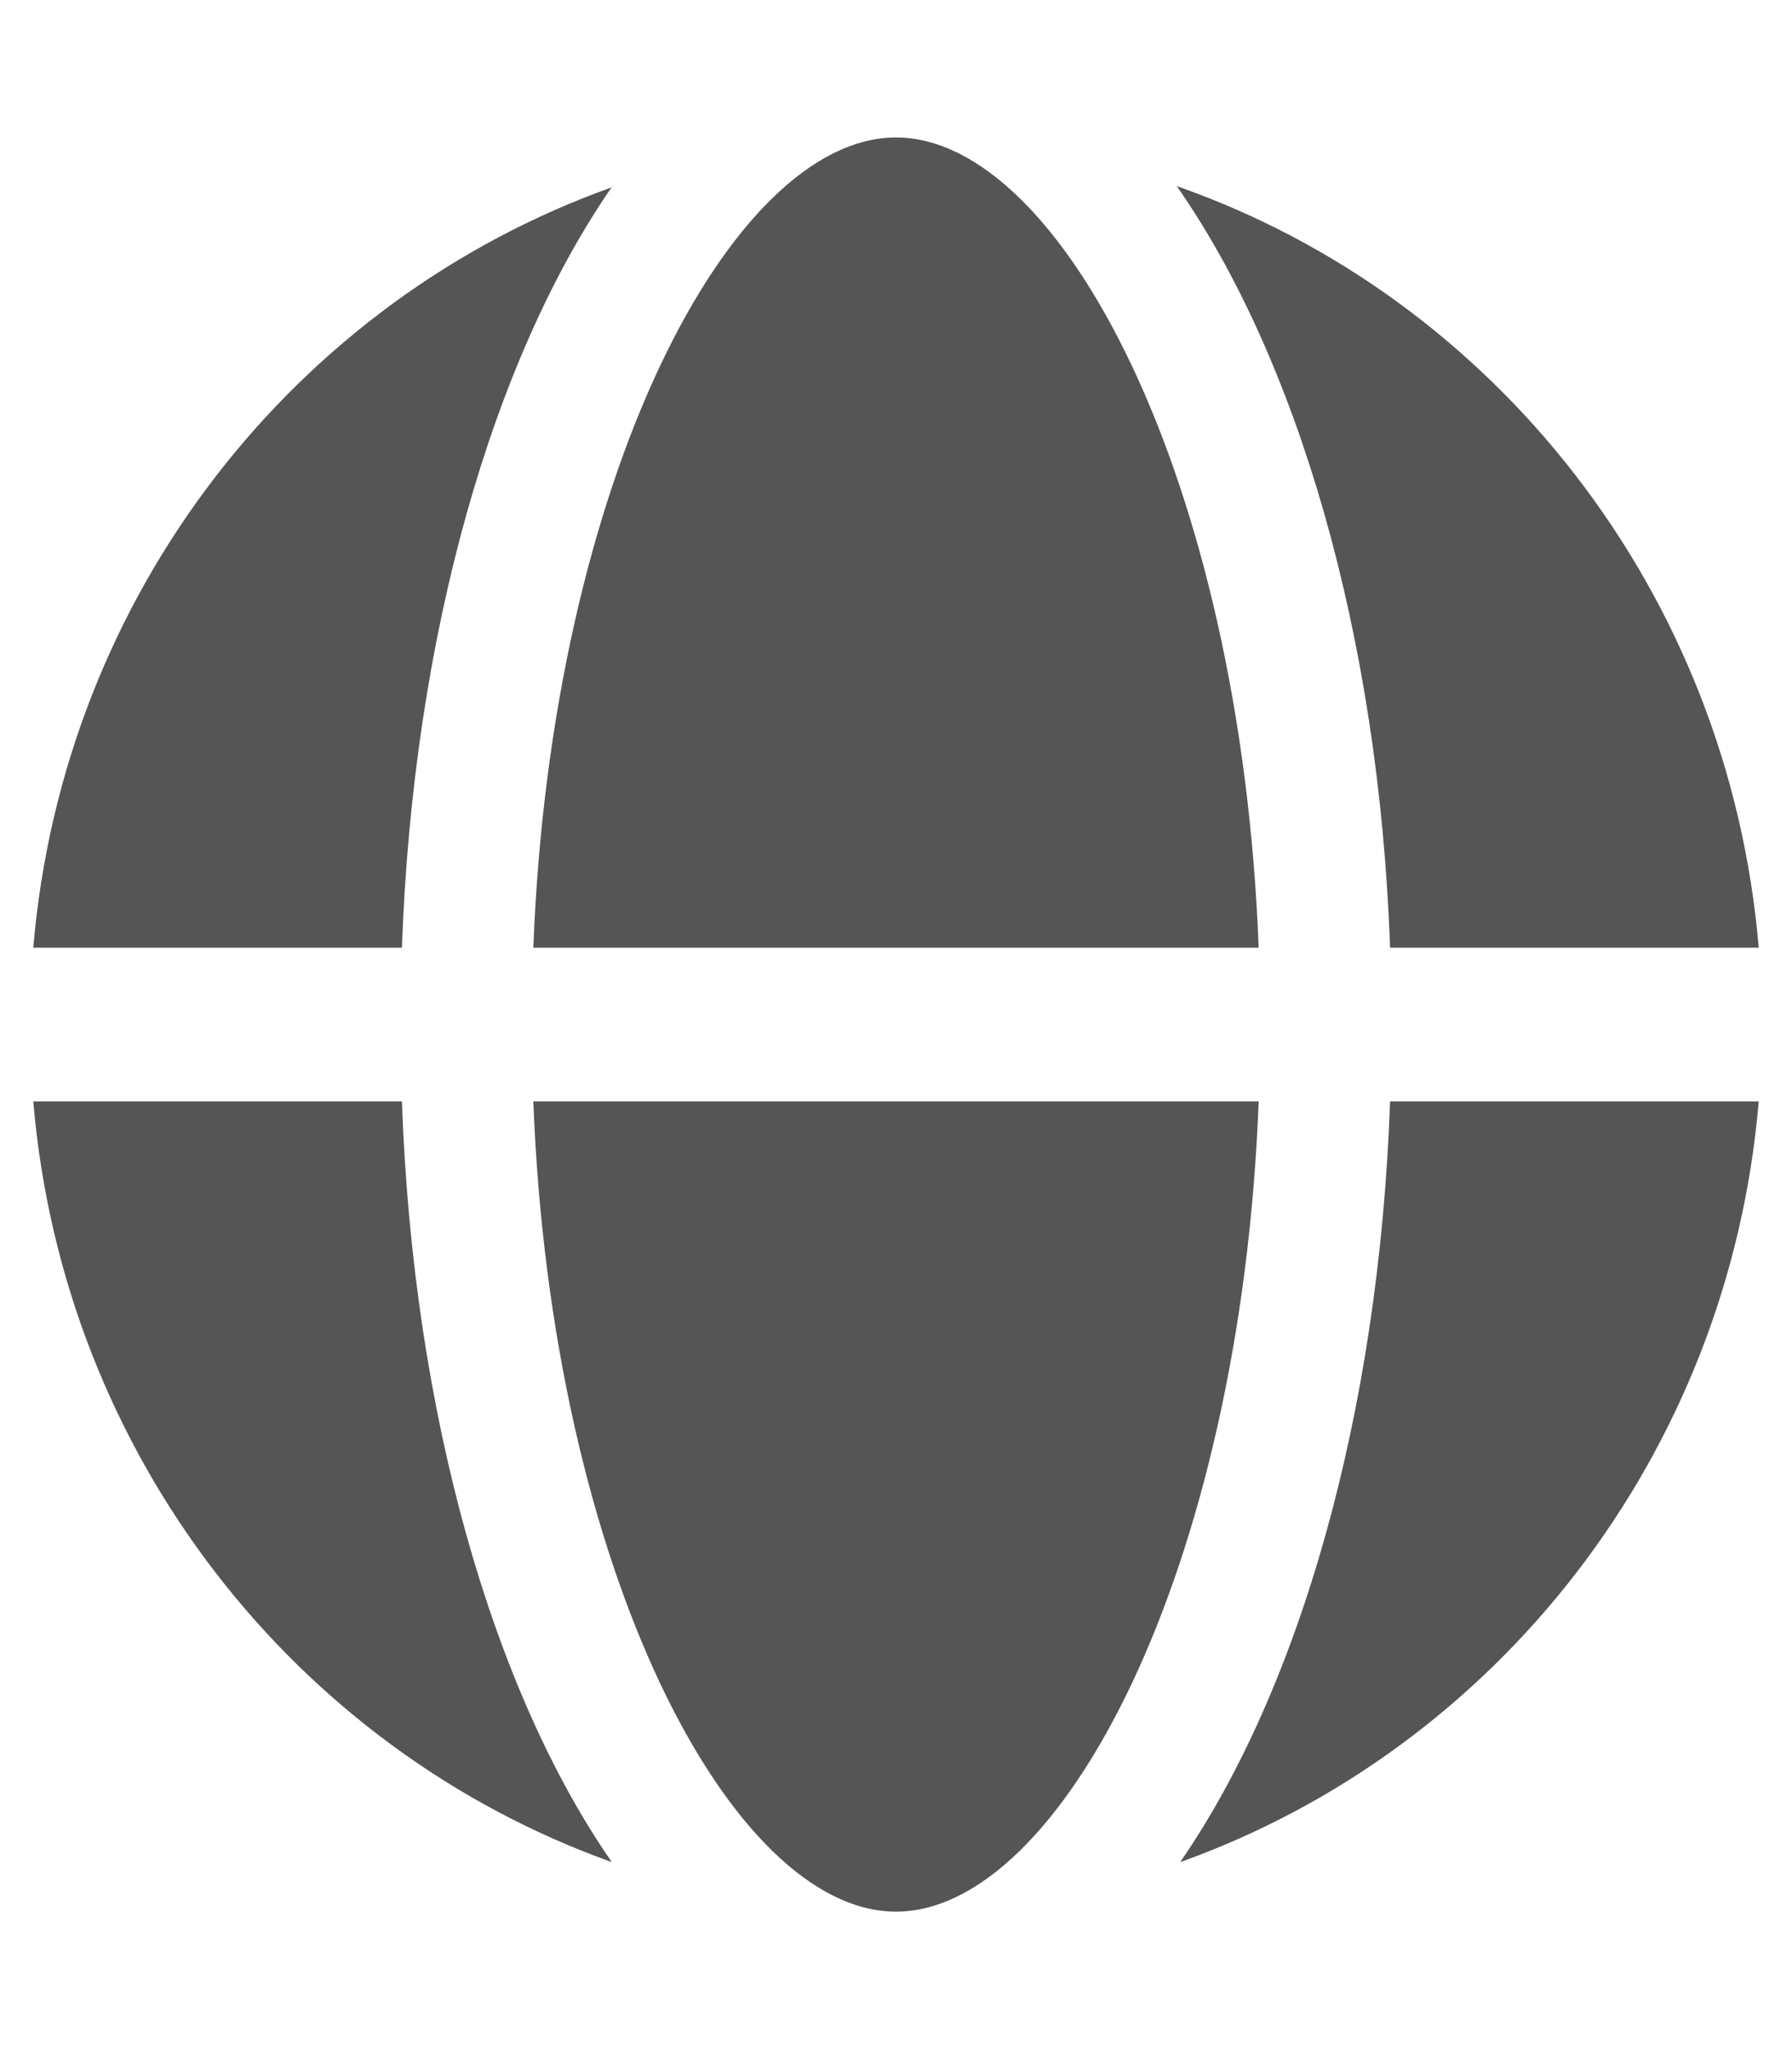 <svg xmlns="http://www.w3.org/2000/svg" id="Layer_1" viewBox="0 0 21 24"><defs><style> .cls-1 { fill: none; } .cls-2 { fill: #555; } </style></defs><polygon class="cls-1" points="10.5 1.61 10.5 1.61 10.5 1.61 10.5 1.61 10.5 1.61"></polygon><path class="cls-2" d="M7.18,2.19C3.47,3.51.74,6.95.39,11.1h4.32c.13-3.68,1.07-6.9,2.46-8.91Z"></path><path class="cls-2" d="M10.5,1.61s0,0,0,0h0c-1.93,0-4.04,4-4.25,9.49h8.5c-.21-5.49-2.32-9.49-4.25-9.49Z"></path><path class="cls-2" d="M20.61,11.1c-.35-4.16-3.1-7.62-6.82-8.92,1.4,2,2.37,5.23,2.5,8.92h4.32Z"></path><path class="cls-2" d="M10.5,22.39c1.93,0,4.04-4,4.25-9.49H6.25c.21,5.49,2.32,9.49,4.25,9.49Z"></path><path class="cls-2" d="M.39,12.9c.35,4.15,3.08,7.59,6.78,8.91-1.39-2-2.33-5.23-2.46-8.91H.39Z"></path><path class="cls-2" d="M13.83,21.81c3.7-1.32,6.43-4.76,6.78-8.91h-4.32c-.13,3.68-1.07,6.9-2.46,8.91Z"></path></svg>